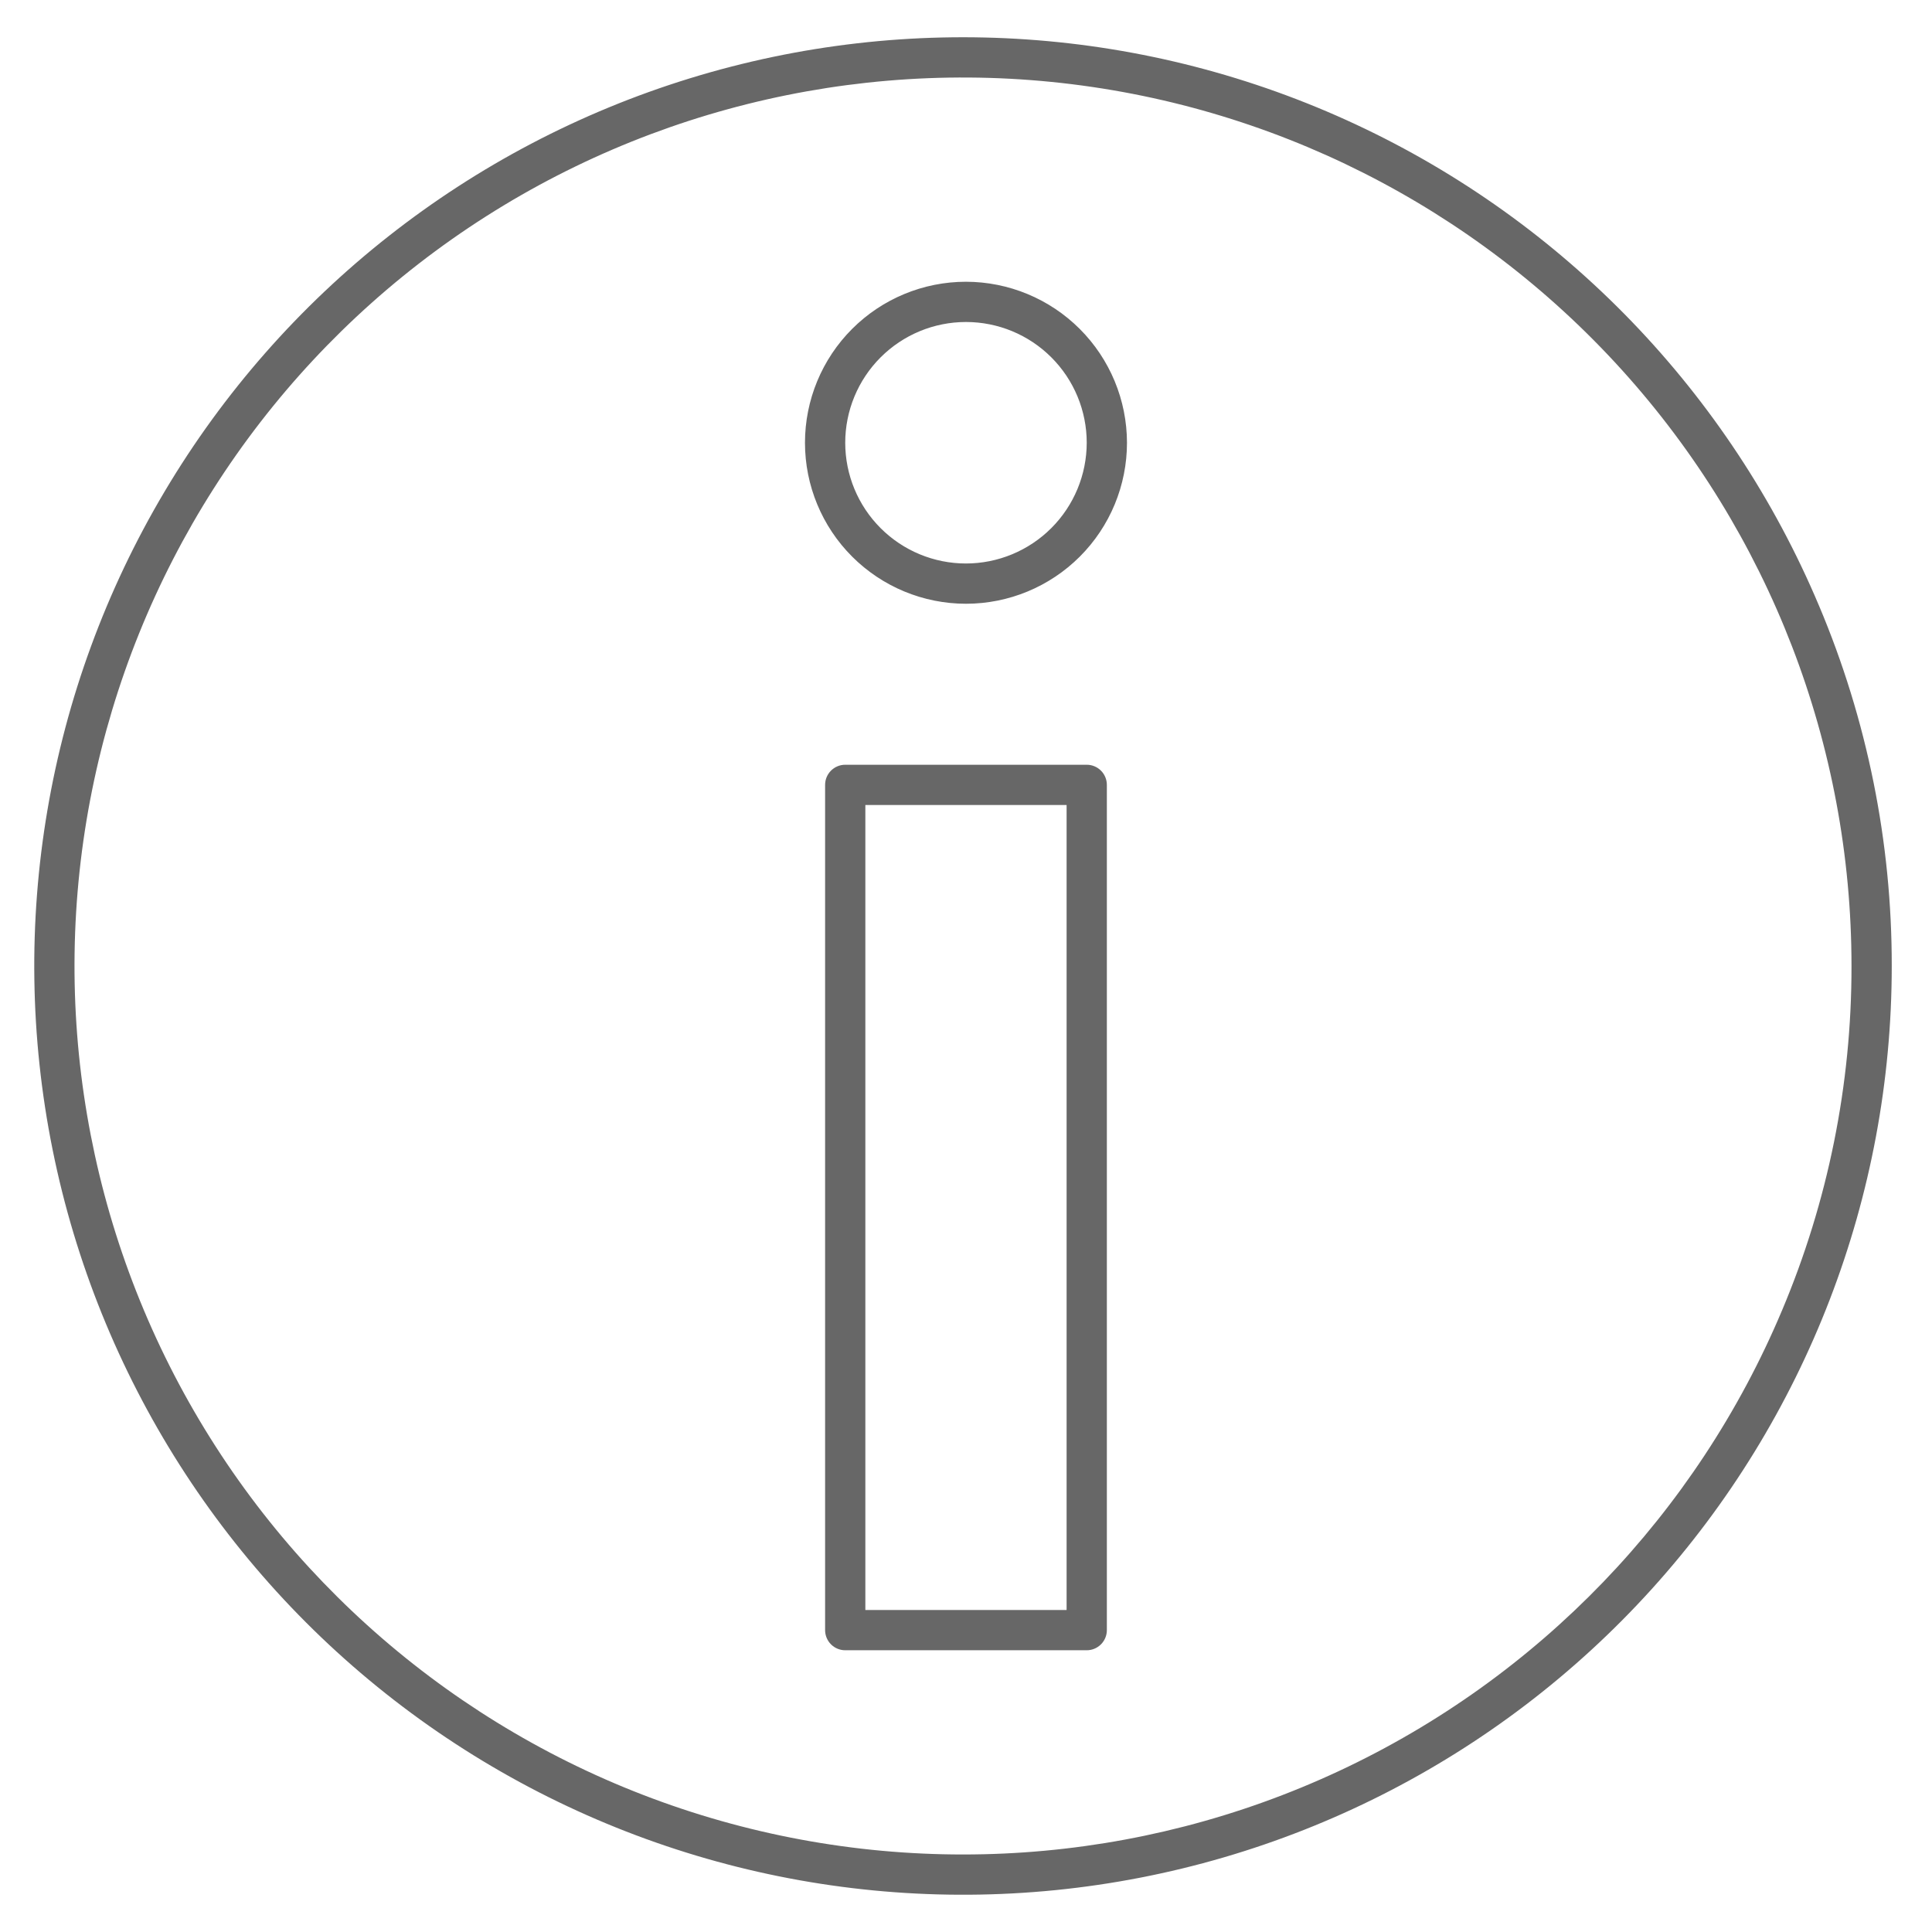 <?xml version="1.0" encoding="UTF-8"?>
<svg width="1200pt" height="1200pt" version="1.1" viewBox="0 0 1200 1200" xmlns="http://www.w3.org/2000/svg">
 <path d="m1129.8 376.18c-55.508-131.85-158.03-238.38-287.66-298.89-129.63-60.512-277.12-70.699-413.84-28.582-136.72 42.121-252.91 133.54-326.01 256.51-73.105 122.97-97.91 268.71-69.598 408.95 28.316 140.23 107.73 264.94 222.82 349.91 115.09 84.973 257.65 124.15 400 109.92 142.35-14.227 274.34-80.844 370.33-186.91 95.996-106.07 149.16-244.03 149.16-387.09 0.102-76.883-15.266-153-45.191-223.82zm-23.023 437.9c-53.094 126.14-151.17 228.06-275.18 285.96-124.01 57.902-265.11 67.656-395.91 27.367-130.8-40.285-241.96-127.74-311.9-245.38-69.941-117.64-93.68-257.07-66.598-391.23 27.082-134.16 103.05-253.46 213.15-334.76 110.1-81.293 246.48-118.77 382.67-105.16 136.18 13.605 262.45 77.332 354.29 178.81 91.84 101.47 142.7 233.45 142.7 370.31 0.102 73.535-14.598 146.34-43.215 214.08zm-431.79-339.08h-150c-6.902 0-12.5 5.598-12.5 12.5v525c0 3.316 1.316 6.496 3.66 8.84s5.523 3.66 8.84 3.66h150c3.316 0 6.496-1.316 8.84-3.66s3.66-5.523 3.66-8.84v-525c0-3.316-1.316-6.496-3.66-8.84s-5.523-3.66-8.84-3.66zm-12.5 525h-125v-500h125zm-62.5-825c-26.523 0-51.957 10.535-70.711 29.289-18.754 18.754-29.289 44.188-29.289 70.711s10.535 51.957 29.289 70.711c18.754 18.754 44.188 29.289 70.711 29.289s51.957-10.535 70.711-29.289c18.754-18.754 29.289-44.188 29.289-70.711-0.031-26.512-10.574-51.93-29.324-70.676-18.746-18.75-44.164-29.293-70.676-29.324zm0 175c-19.891 0-38.969-7.902-53.031-21.969-14.066-14.062-21.969-33.141-21.969-53.031s7.902-38.969 21.969-53.031c14.062-14.066 33.141-21.969 53.031-21.969s38.969 7.902 53.031 21.969c14.066 14.062 21.969 33.141 21.969 53.031-0.023 19.883-7.93 38.949-21.992 53.008-14.059 14.062-33.125 21.969-53.008 21.992z" fill="#676767"/>
</svg>
